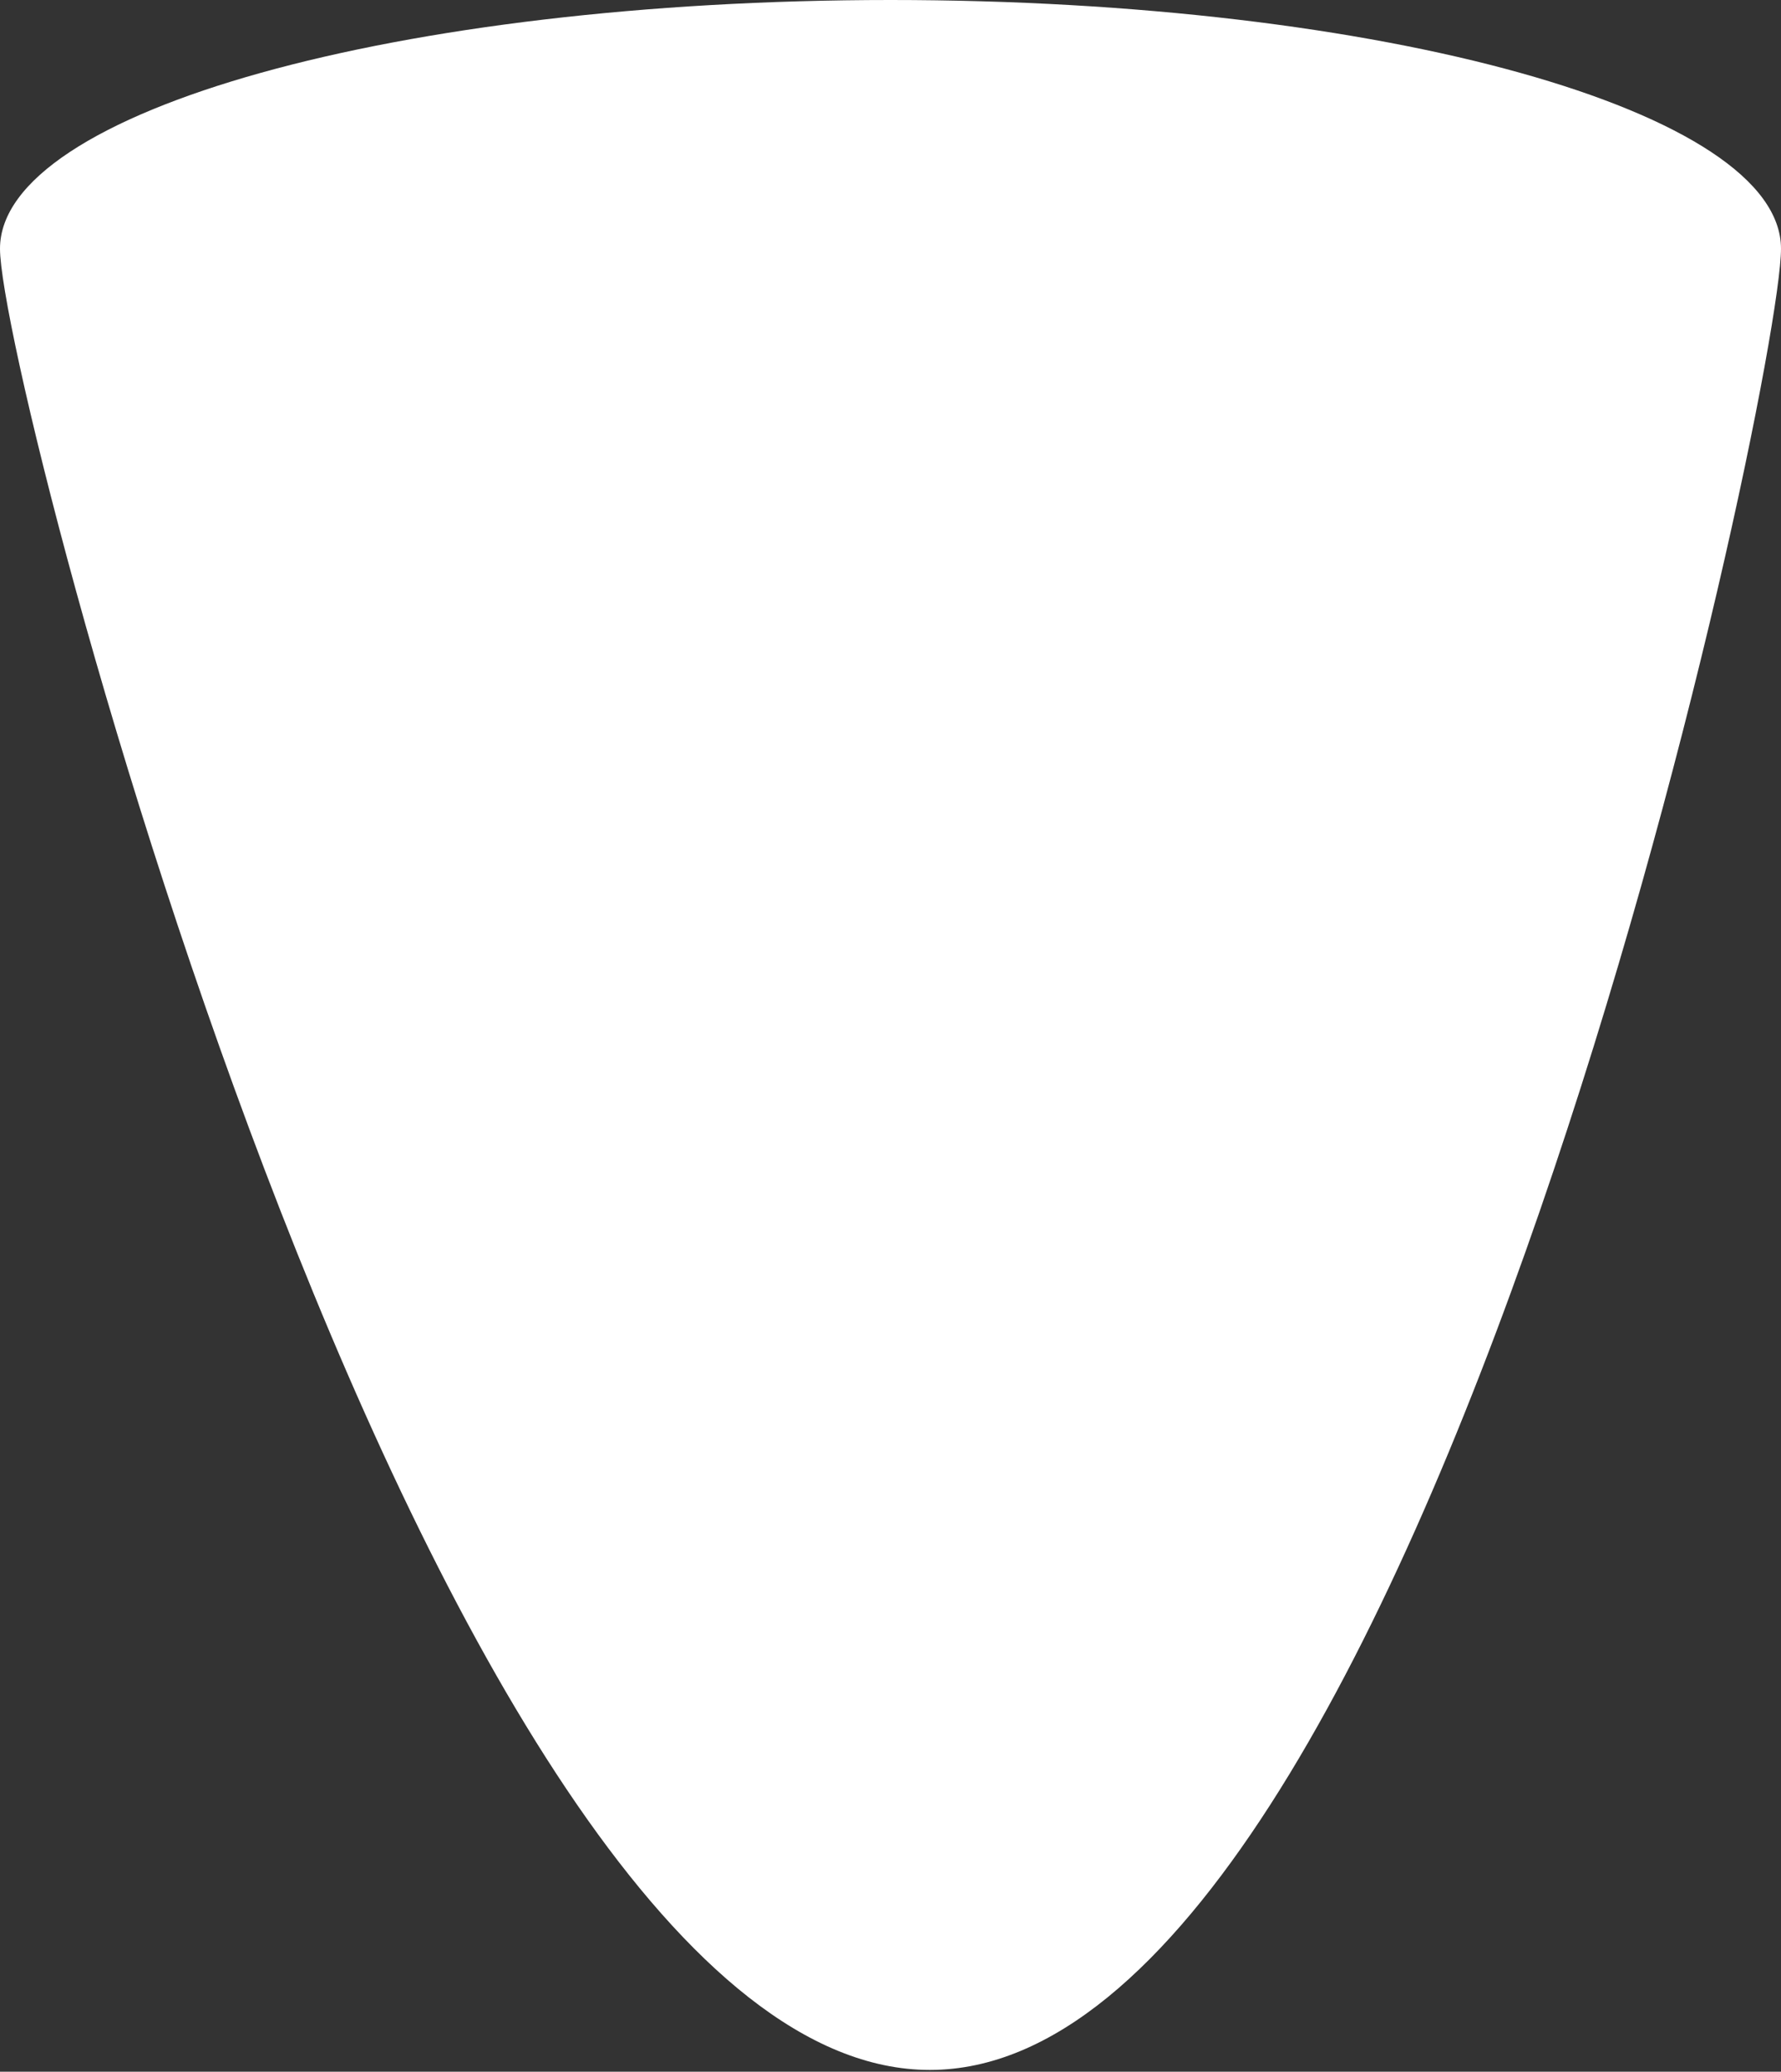 <?xml version="1.0" encoding="UTF-8"?> <svg xmlns="http://www.w3.org/2000/svg" width="498" height="579" viewBox="0 0 498 579" fill="none"><rect x="0" y="0" width="498" height="579" fill="#333333" stroke="none"/> <path d="M498 69.5C498 107.884 397.519 578.5 260 578.5C122.481 578.5 0 107.884 0 69.5C0 31.116 111.481 0 249 0C386.519 0 498 31.116 498 69.5Z" fill="white"></path> </svg> 